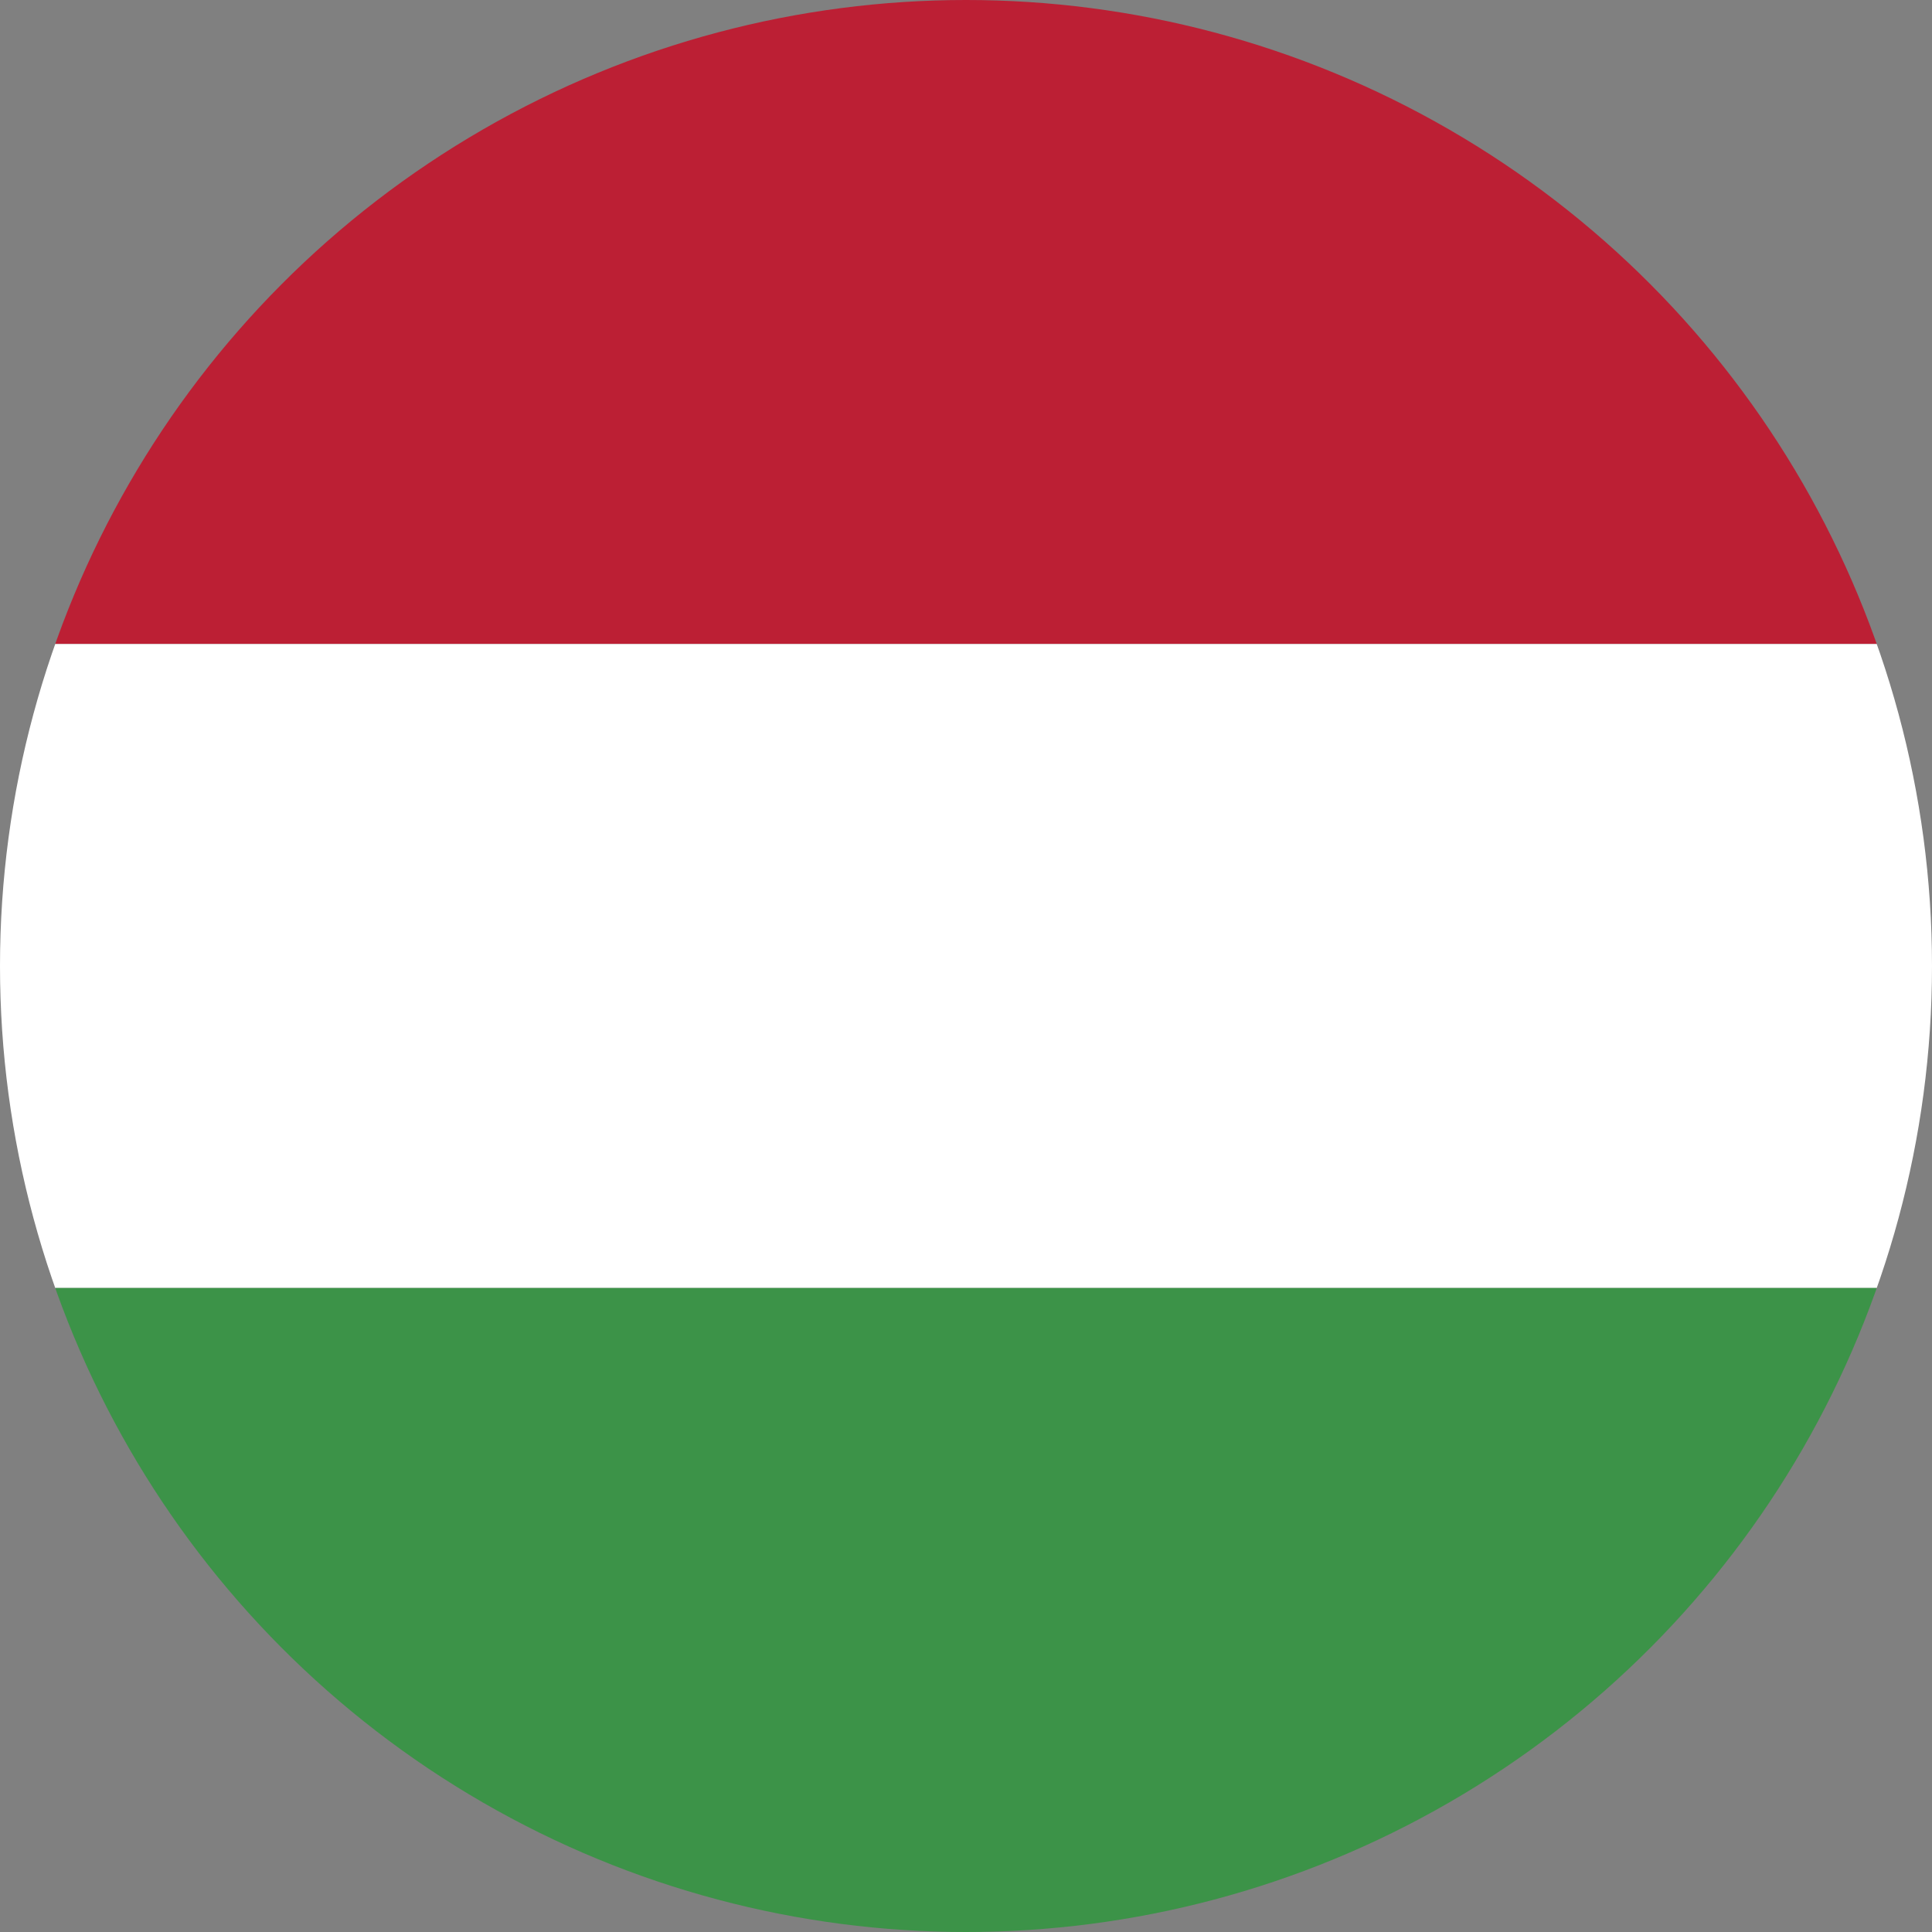 <svg xmlns="http://www.w3.org/2000/svg" xmlns:xlink="http://www.w3.org/1999/xlink" viewBox="0 0 30 30"><rect x="0" y="0" width="30" height="30" fill="#808080" stroke="none"/><defs><style>.a{fill:none;}.b{clip-path:url(#a);}.c{fill:#2a2874;}.d{fill:#fff;}.e{clip-path:url(#b);}.f{fill:#bc1f34;}.g{fill:#3c9348;}</style><clipPath id="a"><circle class="a" cx="-35" cy="15" r="15"/></clipPath><clipPath id="b"><circle class="a" cx="15" cy="15" r="15"/></clipPath></defs><title>Hungary</title><g class="b"><rect class="c" x="-52.05" y="26.93" width="53.15" height="3.37"/><rect class="d" x="-52.05" y="23.57" width="53.15" height="3.37"/><rect class="c" x="-52.05" y="20.2" width="53.15" height="3.37"/><rect class="d" x="-52.05" y="16.83" width="53.15" height="3.37"/><rect class="c" x="-34.83" y="13.47" width="35.93" height="3.37"/><rect class="d" x="-34.83" y="10.1" width="35.93" height="3.37"/><rect class="c" x="-34.83" y="6.73" width="35.93" height="3.37"/><rect class="d" x="-34.83" y="3.37" width="35.93" height="3.37"/><rect class="c" x="-34.83" width="35.93" height="3.37"/><rect class="a" x="-52.05" width="53.15" height="30.3"/></g><g class="e"><rect class="f" x="-7.31" width="50.55" height="10"/><rect class="d" x="-7.31" y="10" width="50.55" height="10"/><rect class="g" x="-7.31" y="20" width="50.55" height="10"/><rect class="a" x="-7.31" width="50.55" height="30"/></g></svg>
